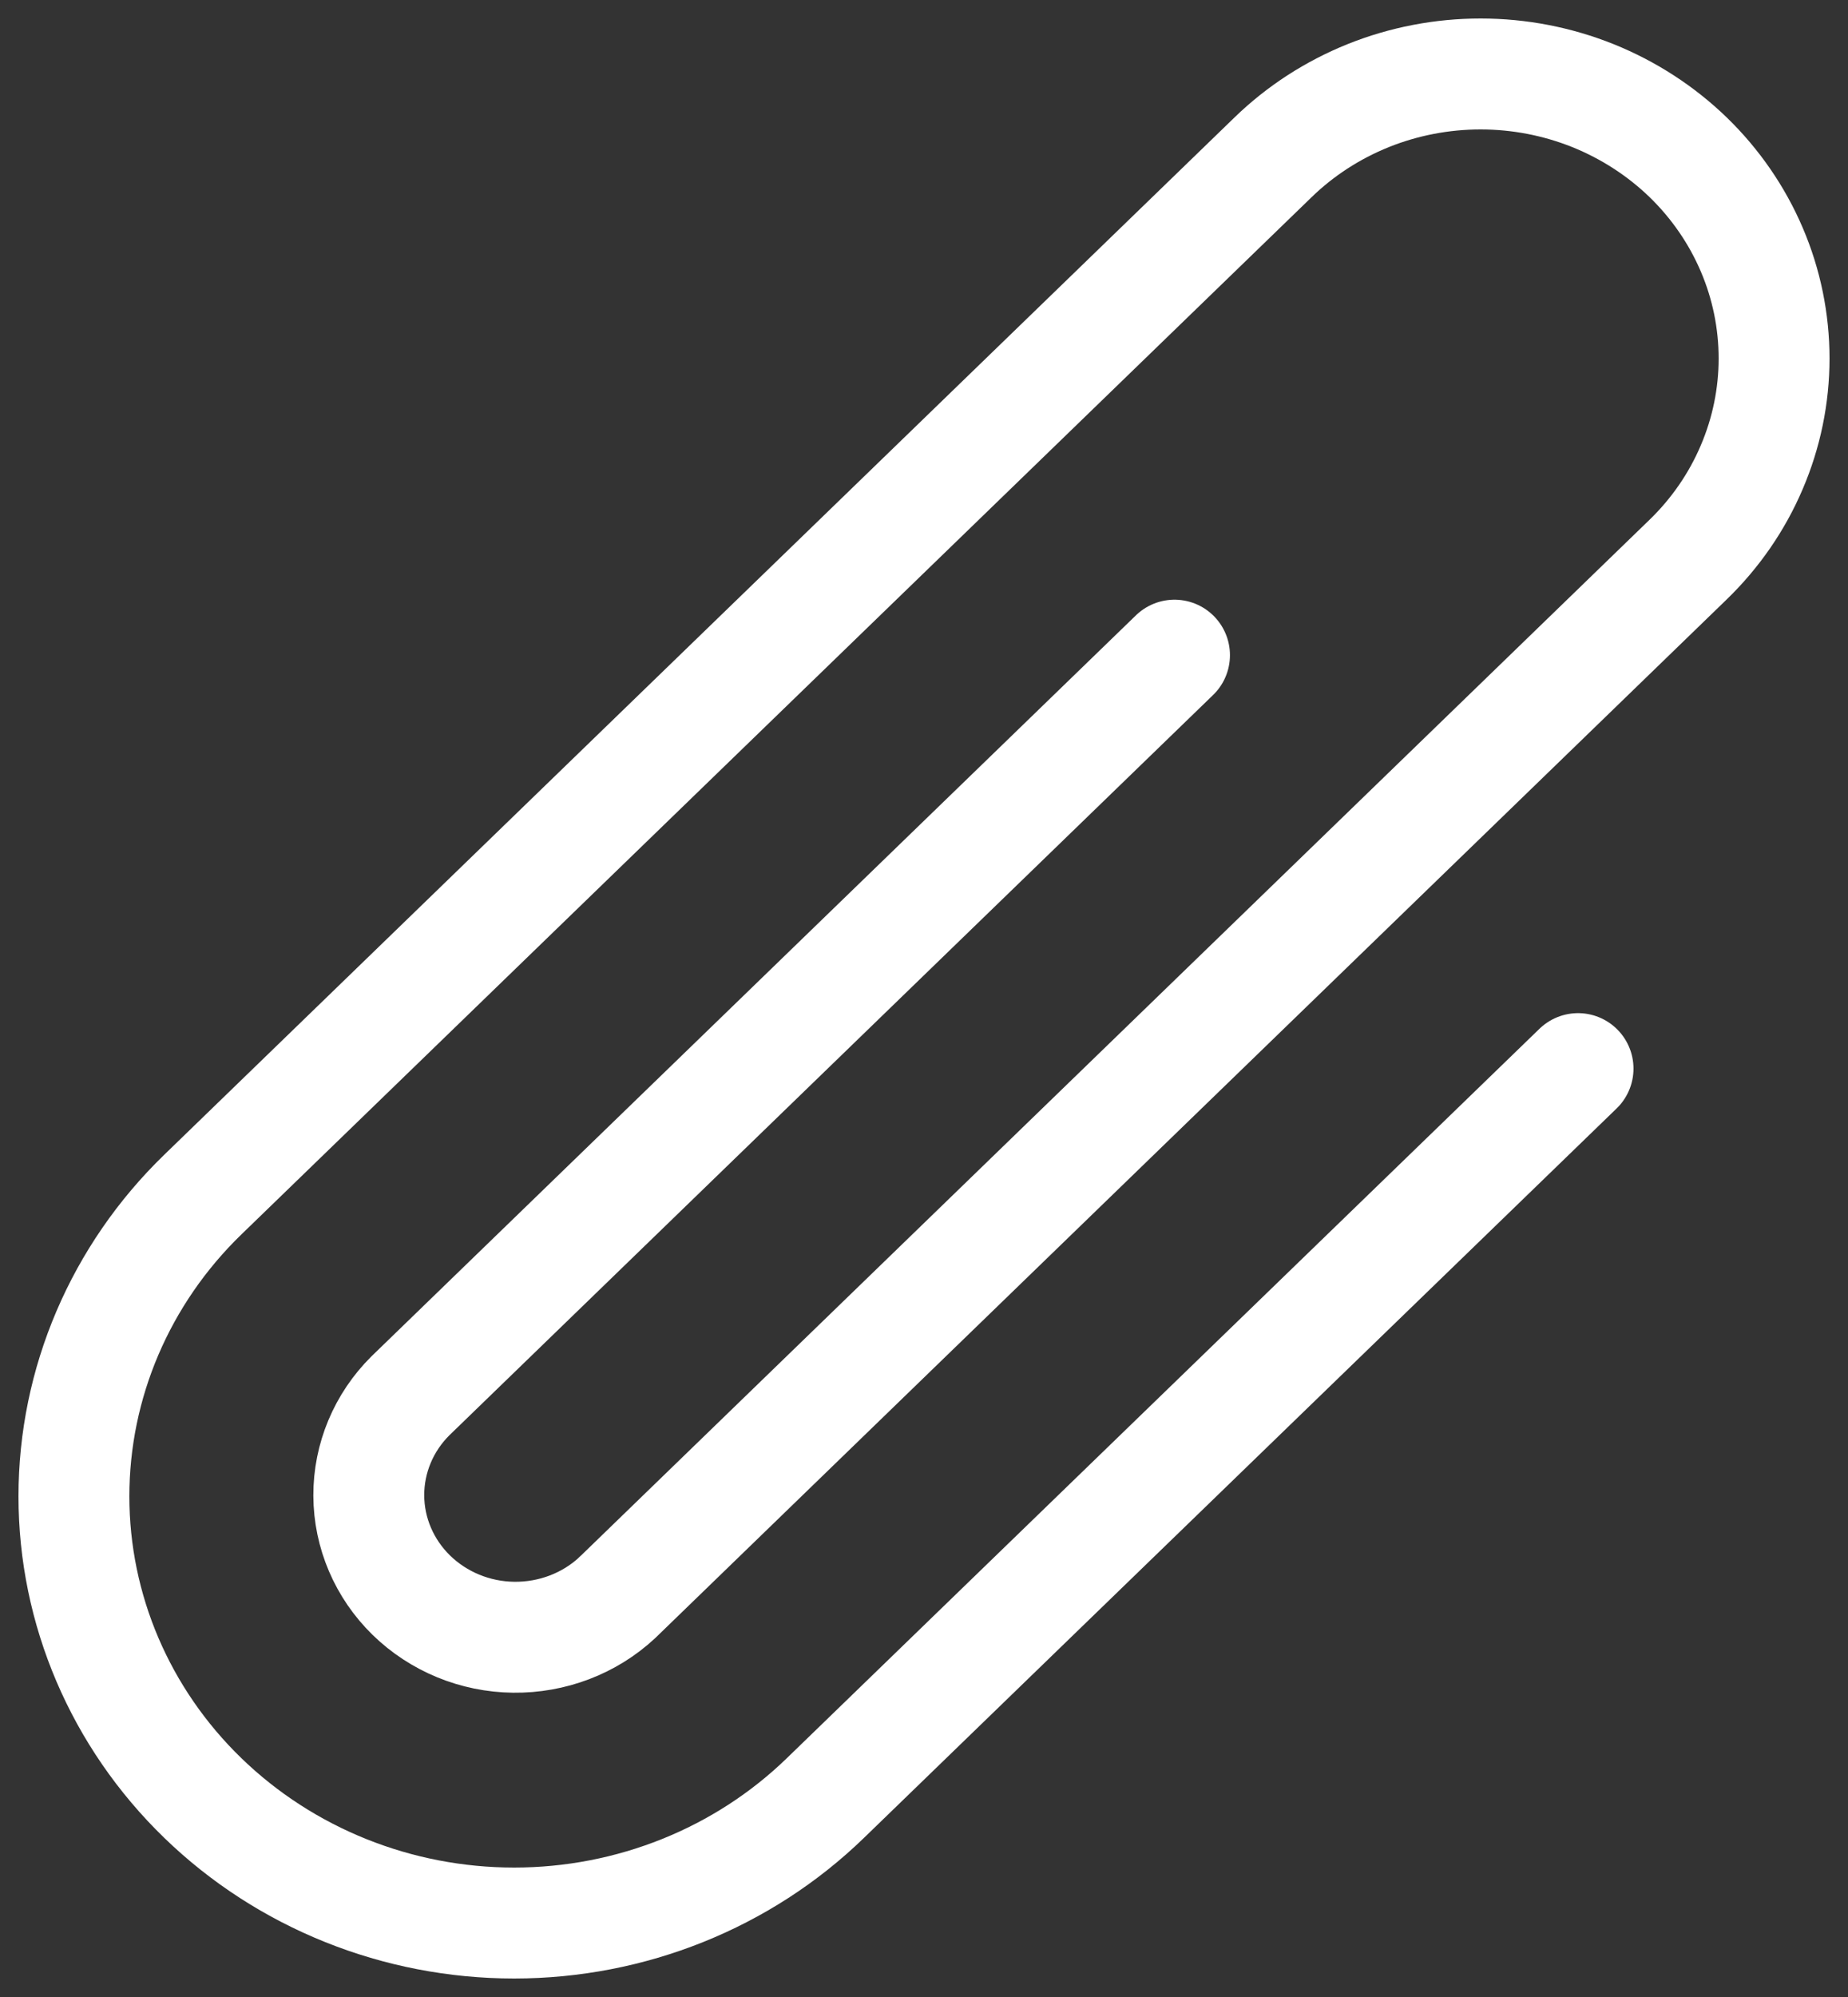 <svg width="25" height="27" viewBox="0 0 25 27" fill="none" xmlns="http://www.w3.org/2000/svg">
<rect x="0" y="0" width="25" height="27" fill="#333333" stroke="none"/>
<path d="M21.348 14.448L11.166 24.31C10.05 25.392 8.535 26 6.955 26C5.376 26 3.861 25.392 2.744 24.31C1.627 23.228 1 21.761 1 20.231C1 18.701 1.627 17.233 2.744 16.151L17.223 2.126C17.591 1.769 18.029 1.486 18.511 1.292C18.993 1.099 19.509 1 20.03 1C20.552 1 21.068 1.1 21.55 1.293C22.031 1.487 22.469 1.77 22.838 2.127C23.206 2.484 23.499 2.909 23.698 3.375C23.898 3.842 24 4.342 24 4.847C24 5.352 23.897 5.853 23.697 6.319C23.498 6.786 23.205 7.21 22.836 7.567L8.348 21.603C7.972 21.952 7.469 22.142 6.949 22.136C6.428 22.13 5.931 21.925 5.564 21.567C5.198 21.209 4.991 20.726 4.989 20.221C4.987 19.717 5.189 19.232 5.553 18.871L15.889 8.858M8.36 21.59L8.346 21.603" stroke="white" stroke-width="1.5" stroke-linecap="round" stroke-linejoin="round"/>
</svg>
